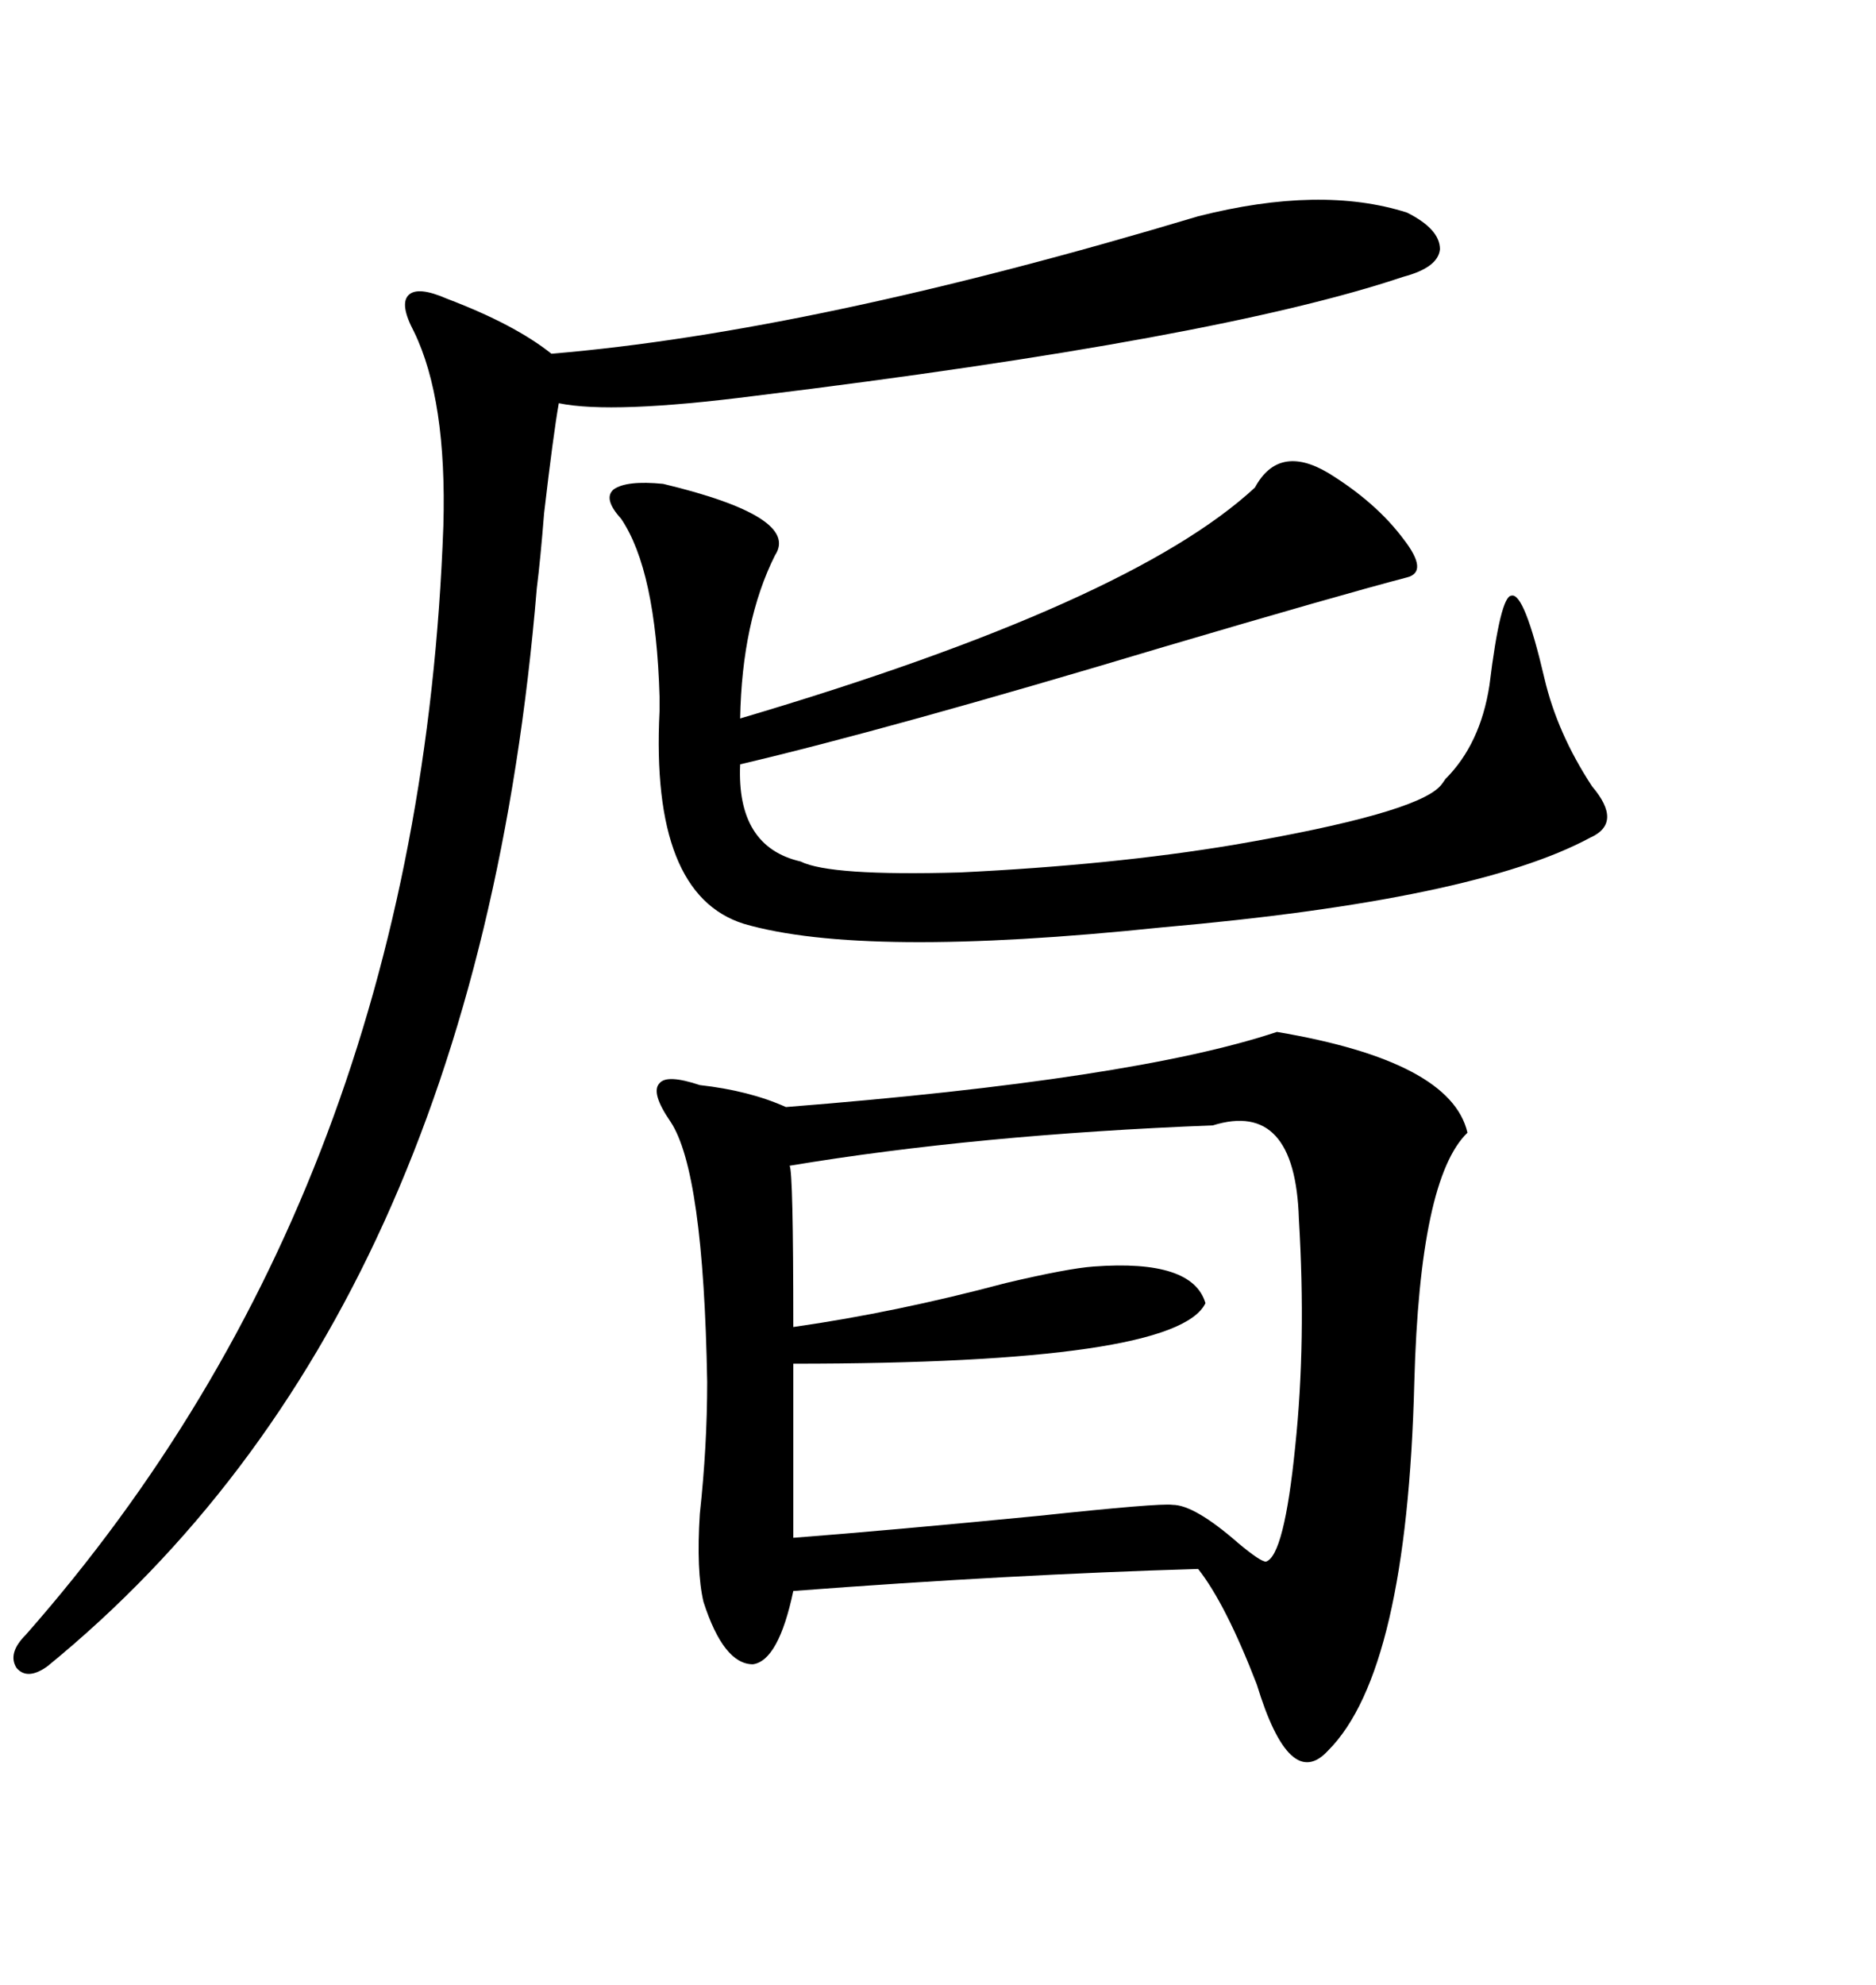 <svg xmlns="http://www.w3.org/2000/svg" xmlns:xlink="http://www.w3.org/1999/xlink" width="300" height="317.285"><path d="M204.20 164.94L204.20 164.94Q232.03 169.63 234.67 181.05L234.67 181.05Q227.05 188.38 226.17 220.90L226.17 220.90Q225 267.19 212.40 279.79L212.40 279.79Q206.25 286.52 200.98 269.24L200.98 269.24Q196.00 256.35 191.60 250.78L191.60 250.78Q161.72 251.66 126.86 254.30L126.86 254.30Q124.51 265.43 120.41 266.02L120.41 266.02Q115.72 266.02 112.50 256.05L112.50 256.05Q111.33 251.07 111.91 241.99L111.91 241.99Q113.09 231.15 113.09 220.90L113.09 220.90Q112.50 187.21 107.23 179.30L107.23 179.30Q104.00 174.61 105.47 173.14L105.47 173.14Q106.64 171.68 111.91 173.44L111.91 173.44Q119.82 174.32 125.68 176.95L125.68 176.95Q181.35 172.56 204.20 164.94ZM191.60 34.57L191.60 34.57Q211.23 29.59 225 33.98L225 33.98Q230.27 36.62 230.27 39.84L230.27 39.84Q229.98 42.77 224.41 44.24L224.41 44.24Q194.82 54.20 120.70 63.28L120.70 63.28Q97.85 66.21 89.36 64.45L89.36 64.45Q88.48 69.43 87.01 82.03L87.01 82.03Q86.43 89.36 85.84 94.04L85.84 94.04Q76.17 210.35 7.62 266.31L7.62 266.31Q4.39 268.65 2.64 266.60L2.64 266.60Q1.17 264.26 4.10 261.33L4.10 261.33Q67.09 189.84 70.90 84.08L70.90 84.08Q71.48 63.87 66.21 53.03L66.21 53.03Q63.87 48.63 65.33 47.17L65.33 47.17Q66.80 45.70 71.48 47.75L71.48 47.75Q82.32 51.86 88.18 56.54L88.18 56.54Q130.08 53.03 191.60 34.57ZM200.68 77.93L200.68 77.93Q204.49 70.90 212.40 75.59L212.40 75.59Q220.02 80.27 224.41 86.13L224.41 86.13Q228.52 91.41 225 92.29L225 92.29Q213.87 95.21 186.04 103.42L186.04 103.42Q142.09 116.60 118.36 122.17L118.36 122.17Q117.77 135.35 128.03 137.70L128.03 137.70Q132.71 140.04 153.52 139.45L153.52 139.45Q177.83 138.28 197.17 135.06L197.17 135.06Q226.17 130.08 230.27 125.68L230.27 125.68Q230.57 125.39 231.15 124.51L231.15 124.51Q236.72 118.95 238.18 109.57L238.18 109.57Q239.94 95.21 241.70 95.21L241.70 95.21Q243.75 94.63 246.97 108.40L246.97 108.40Q249.02 117.19 254.59 125.68L254.59 125.68Q259.57 131.54 254.30 133.89L254.30 133.89Q235.84 143.85 185.74 148.24L185.74 148.24Q137.99 153.22 118.95 147.66L118.95 147.66Q104.00 142.97 105.47 113.67L105.47 113.67Q105.47 111.91 105.47 111.33L105.47 111.33Q104.88 91.11 99.32 82.91L99.32 82.91Q96.39 79.69 98.14 78.22L98.14 78.22Q100.20 76.76 106.05 77.34L106.05 77.34Q128.03 82.62 123.93 88.77L123.93 88.77Q118.65 99.32 118.36 114.84L118.36 114.84Q180.76 96.39 200.68 77.93ZM193.95 179.88L193.95 179.88Q156.15 181.35 126.27 186.33L126.27 186.33Q126.86 187.21 126.86 212.11L126.86 212.11Q143.26 209.77 160.84 205.08L160.84 205.08Q170.80 202.73 174.90 202.44L174.90 202.44Q190.72 201.27 192.77 208.30L192.77 208.30Q188.09 217.97 126.86 217.97L126.86 217.97L126.86 245.80Q142.09 244.63 166.11 242.29L166.11 242.29Q185.45 240.23 187.50 240.53L187.50 240.53Q191.02 240.53 198.05 246.68L198.05 246.68Q201.56 249.61 202.44 249.61L202.44 249.61Q205.37 248.73 207.13 231.15L207.13 231.15Q208.89 214.45 207.71 194.82L207.71 194.82Q207.13 175.78 193.95 179.88Z"/></svg>